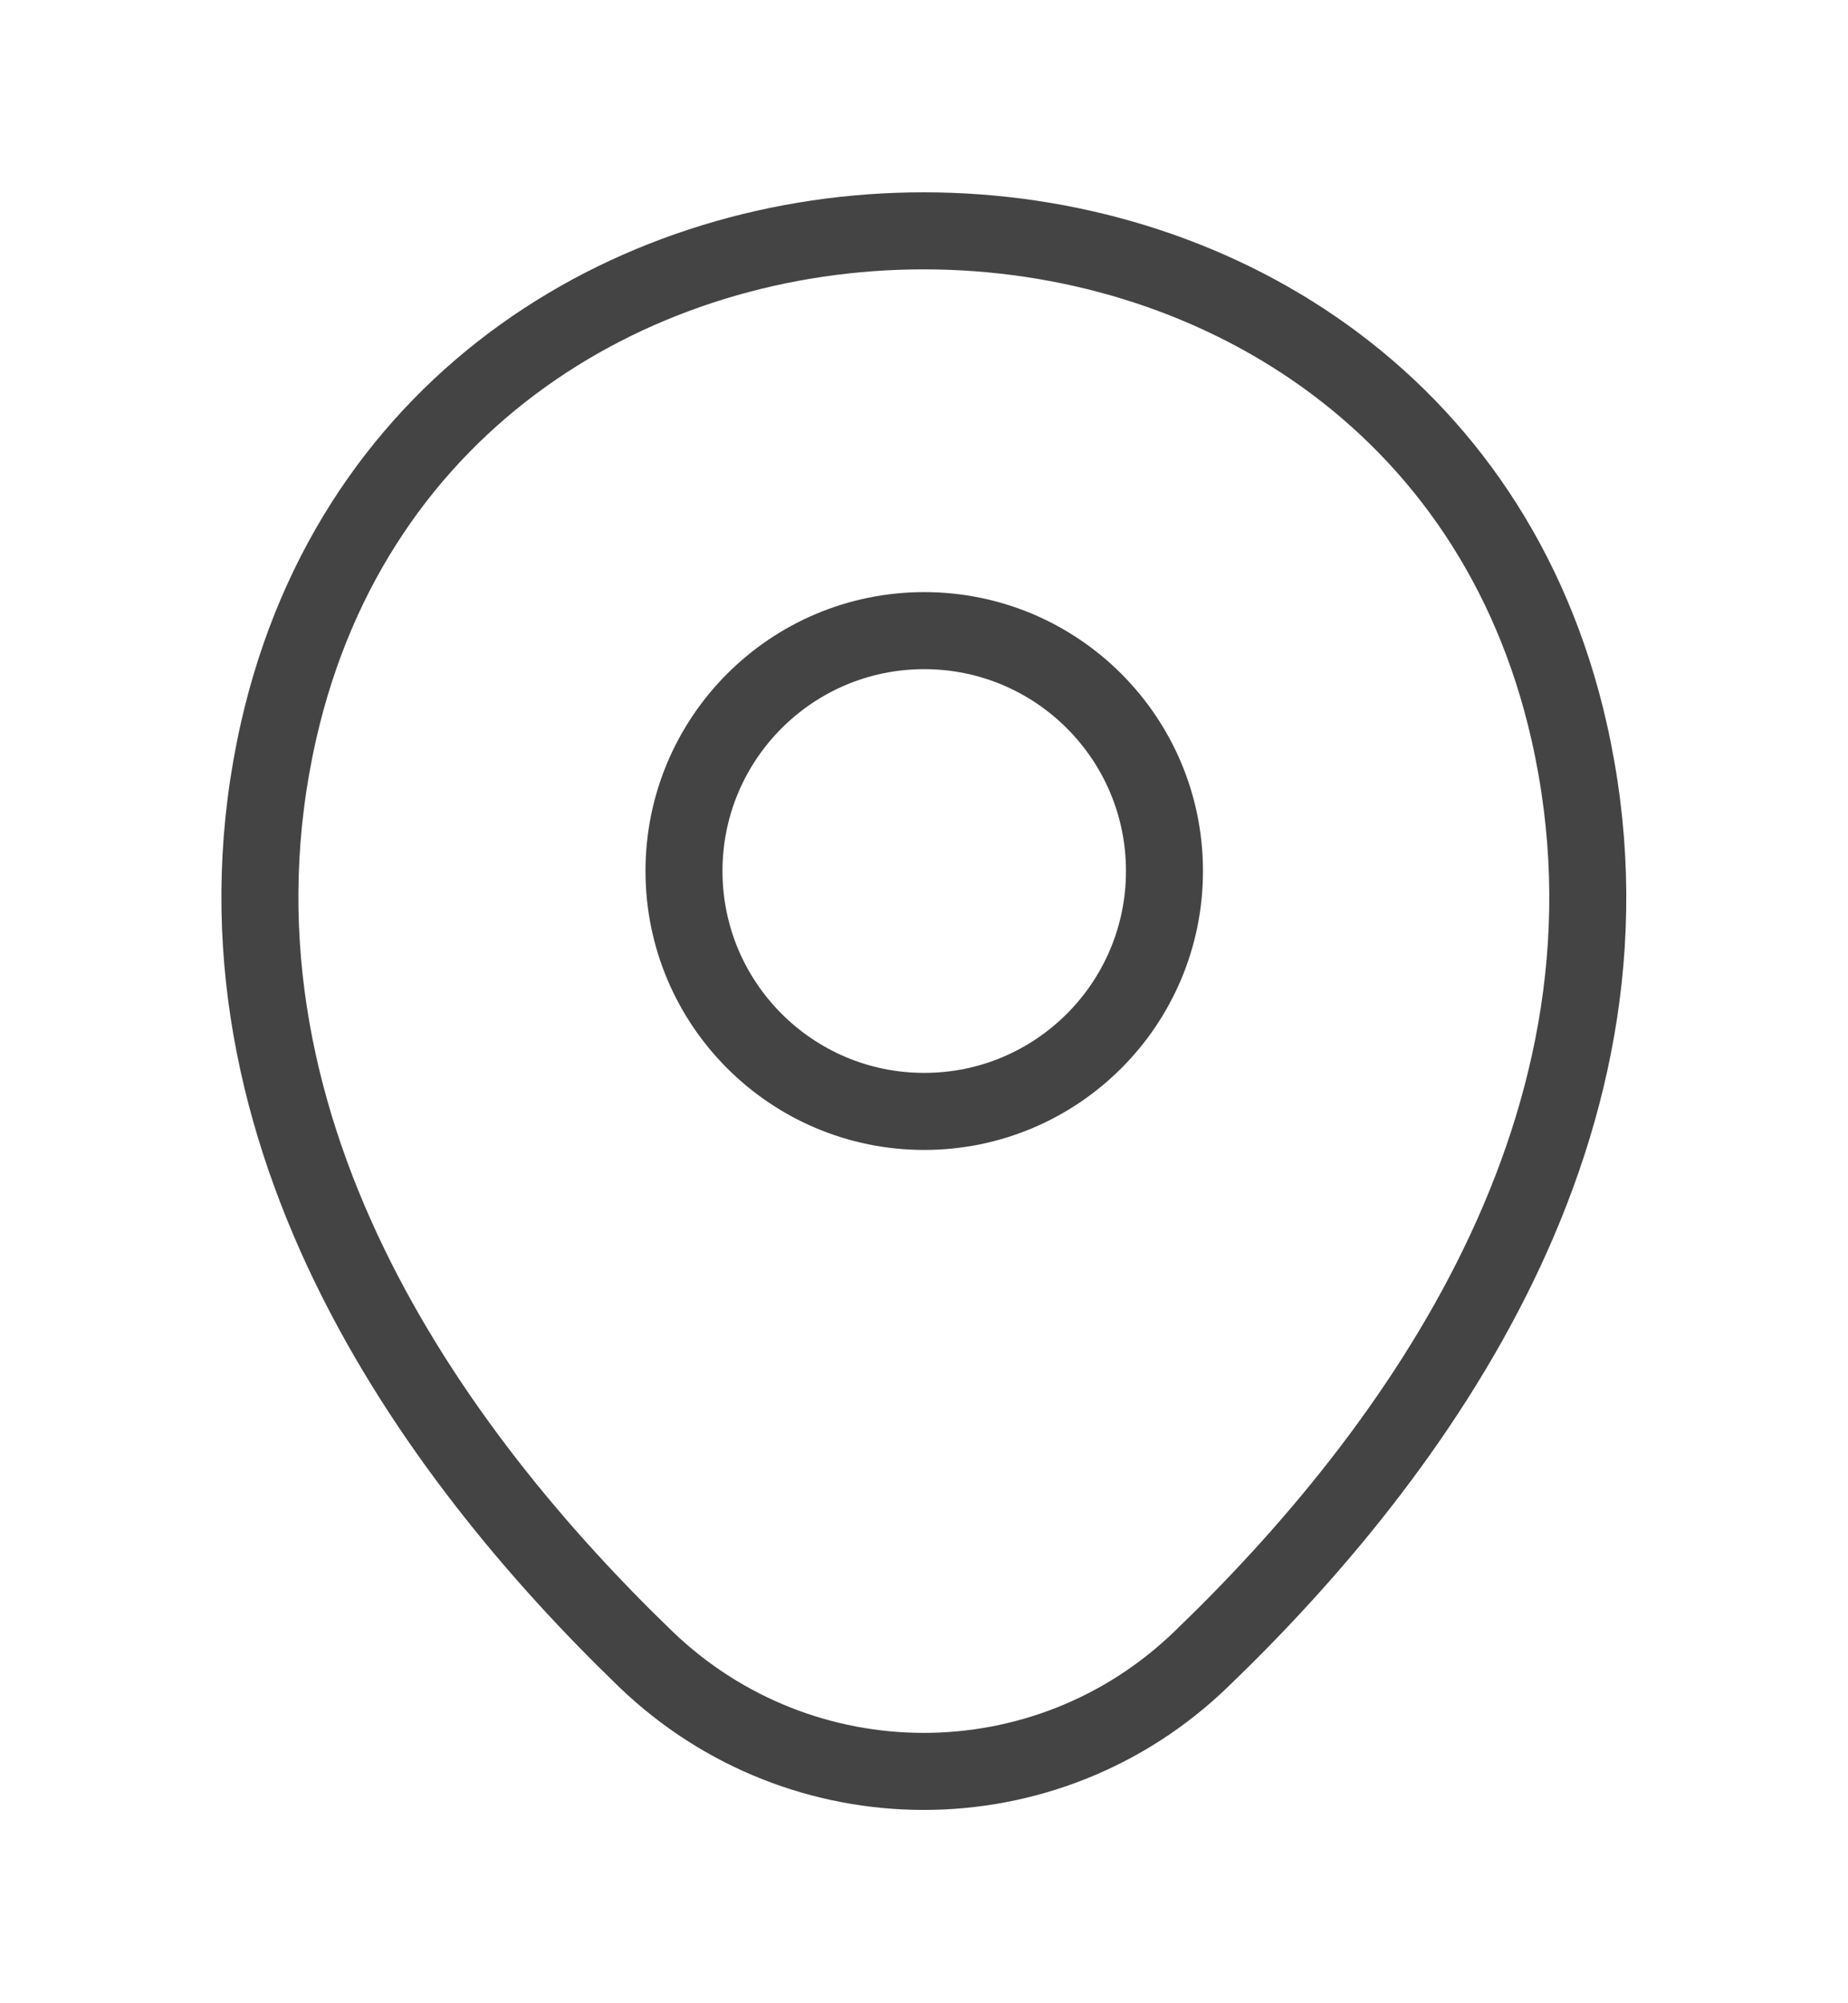 <svg width="24" height="26" viewBox="0 0 24 26" fill="none" xmlns="http://www.w3.org/2000/svg">
<path d="M3.618 9.486C5.588 0.826 18.418 0.836 20.378 9.496C21.528 14.576 18.368 18.876 15.598 21.536C13.588 23.476 10.408 23.476 8.388 21.536C5.628 18.876 2.468 14.566 3.618 9.486Z" stroke="#444444"/>
<path d="M12.003 14.425C13.726 14.425 15.123 13.028 15.123 11.305C15.123 9.582 13.726 8.185 12.003 8.185C10.28 8.185 8.883 9.582 8.883 11.305C8.883 13.028 10.28 14.425 12.003 14.425Z" stroke="#444444"/>
</svg>
